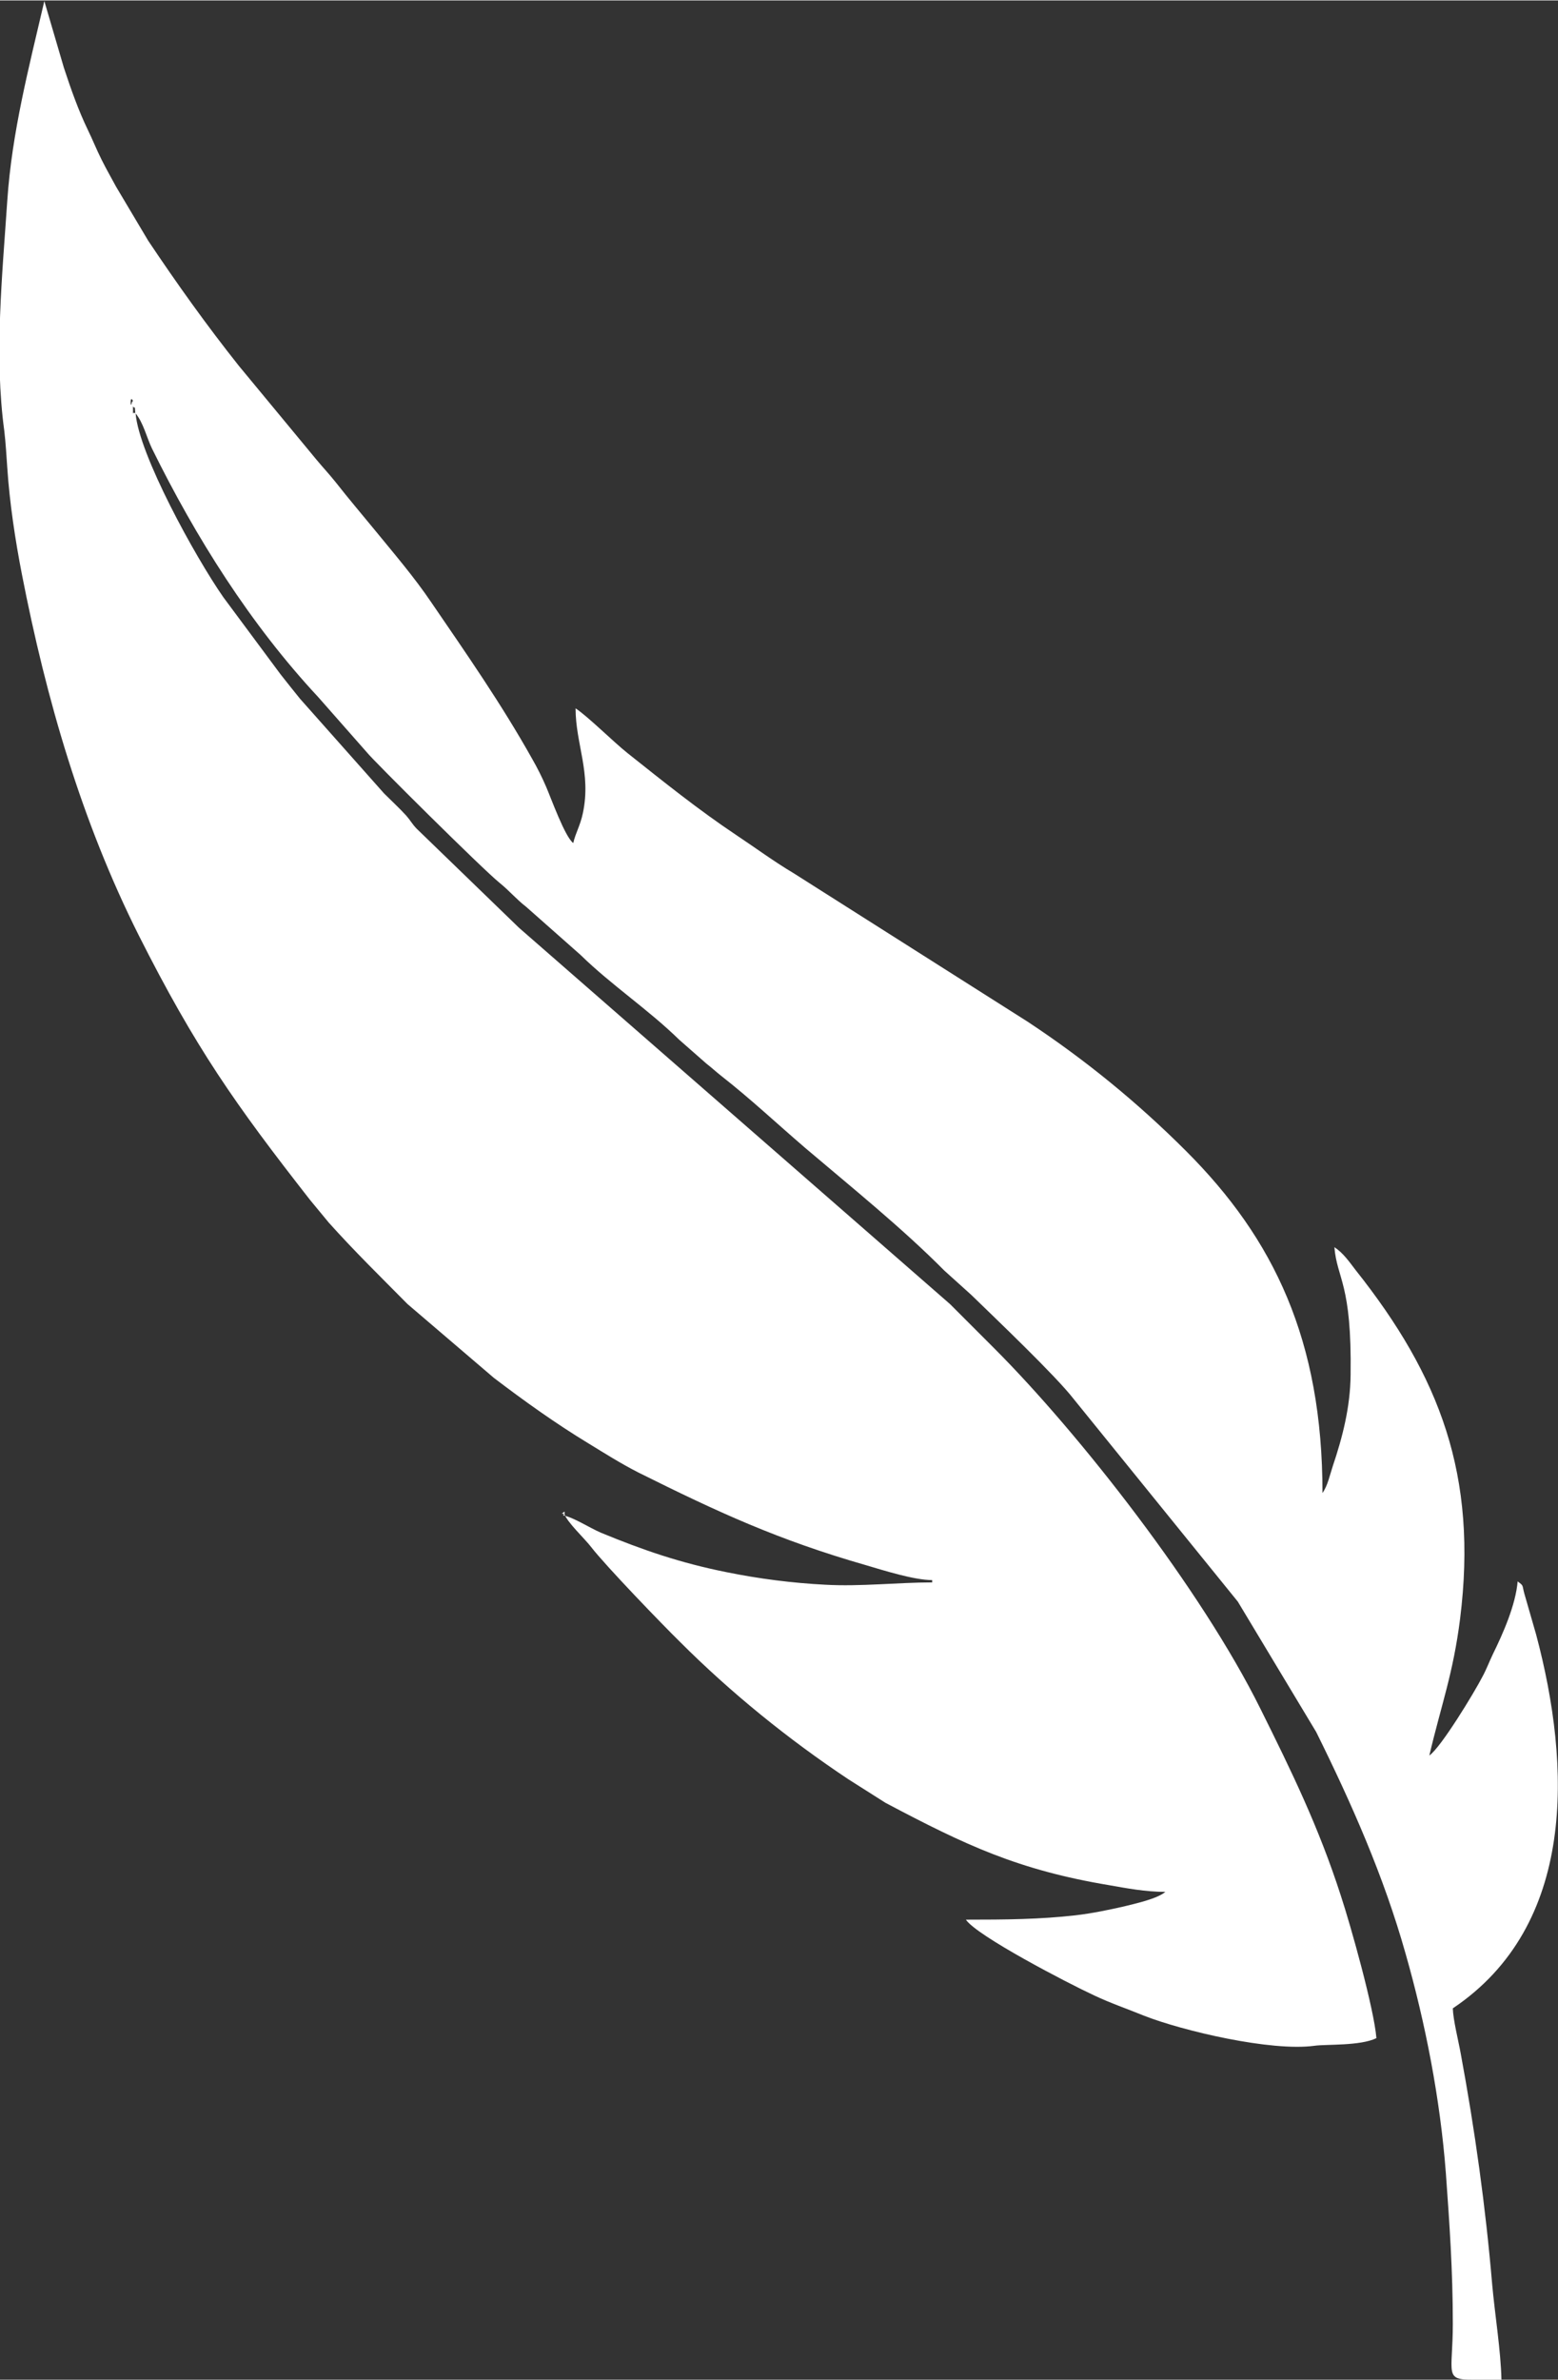<?xml version="1.0" encoding="UTF-8"?>
<!DOCTYPE svg PUBLIC "-//W3C//DTD SVG 1.1//EN" "http://www.w3.org/Graphics/SVG/1.1/DTD/svg11.dtd">
<!-- Creator: CorelDRAW (Evaluation Version) -->
<svg xmlns="http://www.w3.org/2000/svg" xml:space="preserve" width="0.279in" height="0.426in" version="1.1" style="shape-rendering:geometricPrecision; text-rendering:geometricPrecision; image-rendering:optimizeQuality; fill-rule:evenodd; clip-rule:evenodd"
viewBox="0 0 47.1 71.89"
 xmlns:xlink="http://www.w3.org/1999/xlink"
 xmlns:xodm="http://www.corel.com/coreldraw/odm/2003">
 <rect x="0" y="0" width="47.1" height="71.89" fill="#333333" stroke="none"/>
 <defs>
  <style type="text/css">
   <![CDATA[
    .fil0 {fill:white}
   ]]>
  </style>
 </defs>
 <g id="Camada_x0020_1">
  <g id="_1573544160">
   <path class="fil0" d="M4.09 12.48c-0.07,-0.09 -0.07,0.15 -0.07,-0.21 0.07,0.09 0.05,-0.08 0.07,0.21zm-0.14 -0.35c0,-0.18 0.11,-0.01 0.04,0 -0,0 -0.04,0.2 -0.04,0zm13.11 33.59c0.06,0.24 0.63,0.77 0.81,1.01 0.45,0.58 2.15,2.34 2.68,2.86 1.54,1.54 3.28,2.95 5.1,4.16l1.12 0.71c2.42,1.28 4.01,2.03 6.77,2.49 0.51,0.09 1.09,0.2 1.69,0.2 -0.24,0.21 -0.93,0.36 -1.25,0.44 -0.44,0.1 -0.96,0.21 -1.48,0.27 -1.07,0.12 -2.07,0.13 -3.3,0.13 0.33,0.49 3.08,1.92 3.88,2.29 0.51,0.24 0.96,0.39 1.5,0.61 1.17,0.46 3.85,1.09 5.16,0.91 0.35,-0.05 1.38,0.01 1.87,-0.23 -0.07,-0.88 -0.77,-3.38 -1.08,-4.32 -0.67,-2.07 -1.47,-3.71 -2.43,-5.64 -1.78,-3.59 -5.46,-8.3 -8.05,-10.89 -0.46,-0.46 -0.87,-0.87 -1.33,-1.33l-13.03 -11.37 -3.1 -3c-0.15,-0.16 -0.17,-0.23 -0.31,-0.39 -0.22,-0.24 -0.43,-0.43 -0.67,-0.67l-2.54 -2.86c-0.2,-0.25 -0.38,-0.47 -0.59,-0.74l-1.73 -2.33c-0.85,-1.22 -2.55,-4.31 -2.65,-5.55 0.23,0.27 0.34,0.74 0.49,1.05 1.33,2.7 2.98,5.32 5.03,7.52l1.48 1.68c0.16,0.21 3.49,3.52 4,3.93 0.32,0.26 0.5,0.49 0.81,0.73l1.64 1.45c0.93,0.91 2.05,1.65 2.98,2.56l0.82 0.72c0.18,0.14 0.27,0.23 0.46,0.38 0.87,0.68 1.69,1.45 2.53,2.17 1.39,1.18 2.93,2.42 4.21,3.71l0.81 0.73c0.74,0.72 2.56,2.45 3.1,3.15l4.96 6.12 2.37 3.94c1.07,2.16 2.04,4.35 2.7,6.69 0.6,2.1 1.05,4.4 1.22,6.64 0.11,1.53 0.21,2.93 0.21,4.55 0,1.52 -0.28,1.7 0.63,1.69 0.28,-0 0.56,-0 0.84,-0 -0.02,-0.89 -0.2,-1.98 -0.28,-2.88 -0.2,-2.35 -0.52,-4.65 -0.95,-6.97 -0.07,-0.39 -0.23,-1.02 -0.24,-1.37 3.74,-2.51 3.58,-7.31 2.52,-11.29l-0.36 -1.25c-0.07,-0.26 -0.01,-0.22 -0.2,-0.36 -0.06,0.71 -0.44,1.57 -0.75,2.2 -0.11,0.23 -0.2,0.47 -0.31,0.67 -0.24,0.47 -1.26,2.15 -1.61,2.39 0.36,-1.53 0.72,-2.47 0.93,-4.13 0.54,-4.33 -0.61,-7.33 -3.16,-10.54 -0.2,-0.26 -0.37,-0.51 -0.64,-0.69 0.08,0.97 0.53,1.09 0.49,3.86 -0.01,0.97 -0.24,1.87 -0.54,2.76 -0.09,0.27 -0.15,0.58 -0.31,0.81 0,-4.62 -1.47,-7.68 -4.12,-10.33 -1.47,-1.47 -3.05,-2.76 -4.79,-3.91l-7.08 -4.49c-0.59,-0.35 -1.13,-0.75 -1.73,-1.15 -1.14,-0.76 -2.21,-1.62 -3.28,-2.47 -0.43,-0.34 -1.2,-1.11 -1.58,-1.36 0,1.08 0.48,1.95 0.22,3.17 -0.08,0.38 -0.22,0.59 -0.29,0.9 -0.25,-0.18 -0.68,-1.38 -0.82,-1.7 -0.12,-0.28 -0.27,-0.58 -0.42,-0.84 -0.93,-1.66 -1.99,-3.18 -3.05,-4.73 -0.52,-0.77 -1.14,-1.49 -1.72,-2.2 -0.41,-0.5 -0.77,-0.92 -1.17,-1.43 -0.2,-0.25 -0.38,-0.44 -0.58,-0.68l-2.35 -2.84c-0.97,-1.22 -1.87,-2.48 -2.74,-3.78l-0.97 -1.63c-0.15,-0.28 -0.28,-0.5 -0.44,-0.82 -0.16,-0.32 -0.26,-0.58 -0.42,-0.91 -0.28,-0.58 -0.51,-1.23 -0.72,-1.87l-0.59 -2.01c-0.47,2.02 -0.98,3.96 -1.12,6.03 -0.15,2.24 -0.4,4.69 -0.09,6.96 0.04,0.33 0.07,0.82 0.09,1.11 0.07,1.06 0.24,2.18 0.44,3.21 0.74,3.8 1.81,7.48 3.53,10.91 1.72,3.41 2.92,5.11 5.18,8l0.57 0.69c0.79,0.88 1.55,1.62 2.38,2.46l2.61 2.23c0.92,0.7 1.87,1.38 2.86,1.98 0.49,0.3 0.98,0.61 1.51,0.88 2.41,1.2 4.23,2.04 6.88,2.8 0.51,0.15 1.45,0.45 2,0.45l0 0.07c-1.03,0 -2.17,0.13 -3.23,0.07 -0.99,-0.05 -2.01,-0.18 -2.99,-0.38 -1.4,-0.28 -2.53,-0.67 -3.79,-1.19 -0.37,-0.16 -0.8,-0.45 -1.15,-0.53z"/>
   <polygon class="fil0" points="17.07,45.73 17.07,45.66 16.98,45.72 "/>
  </g>
 </g>
</svg>
